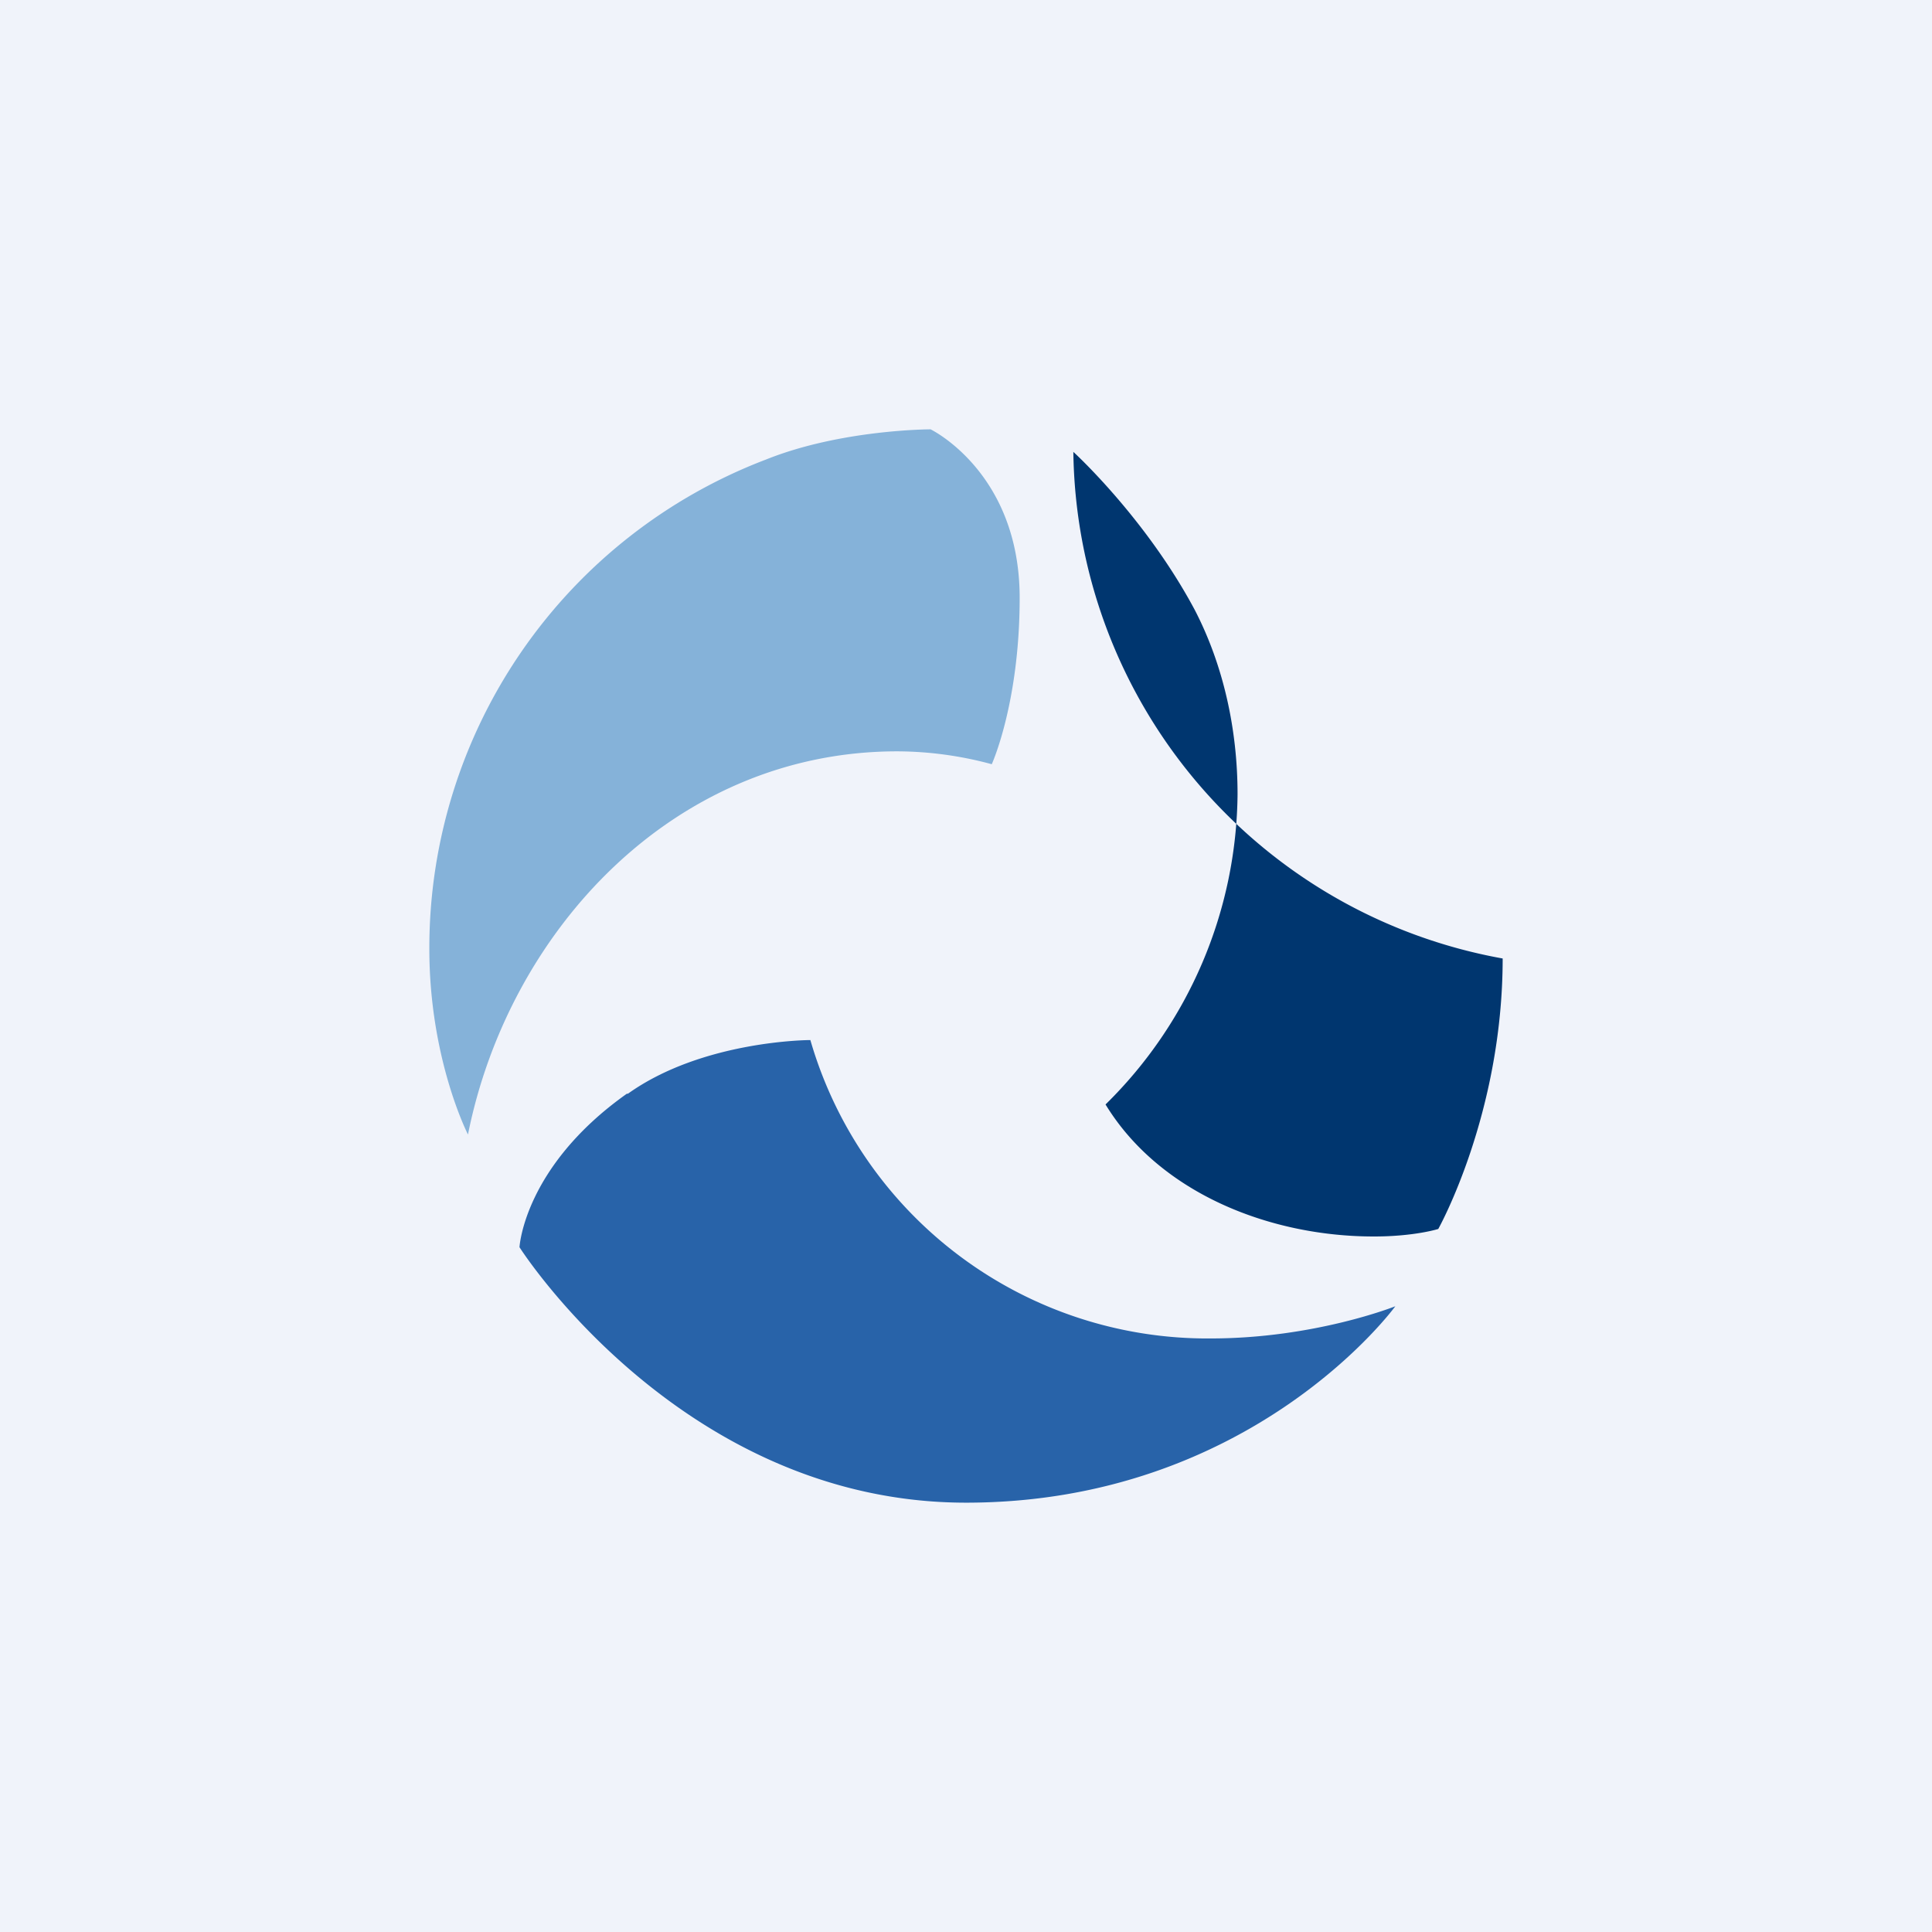 <!-- by TradingView --><svg width="18" height="18" viewBox="0 0 18 18" xmlns="http://www.w3.org/2000/svg"><path fill="#F0F3FA" d="M0 0h18v18H0z"/><path d="M5.85 10.19c.7-.5 1.7-.5 1.7-.5a3.85 3.85 0 0 0 3.73 2.78c.97 0 1.72-.3 1.72-.3S11.67 14 9 14c-2.65 0-4.16-2.38-4.16-2.38s.04-.75 1-1.43Z" fill="#2863A9"/><path d="M9.5 5.57c0 .98-.26 1.55-.26 1.55A3.4 3.4 0 0 0 8.36 7c-2.08 0-3.62 1.67-4 3.57 0 0-.36-.7-.36-1.73a4.87 4.87 0 0 1 3.14-4.56C7.84 4 8.67 4 8.67 4s.83.4.83 1.57Z" fill="#85B2D9"/><path d="M10 4.2a4.86 4.86 0 0 0 4 4.73c0 1.45-.6 2.52-.6 2.52s-.22.07-.6.07c-.98 0-2-.41-2.5-1.23a4.1 4.1 0 0 0 1.23-2.89c0-.6-.13-1.2-.4-1.72C10.67 4.82 10 4.21 10 4.21Z" fill="#00366F"/></svg>